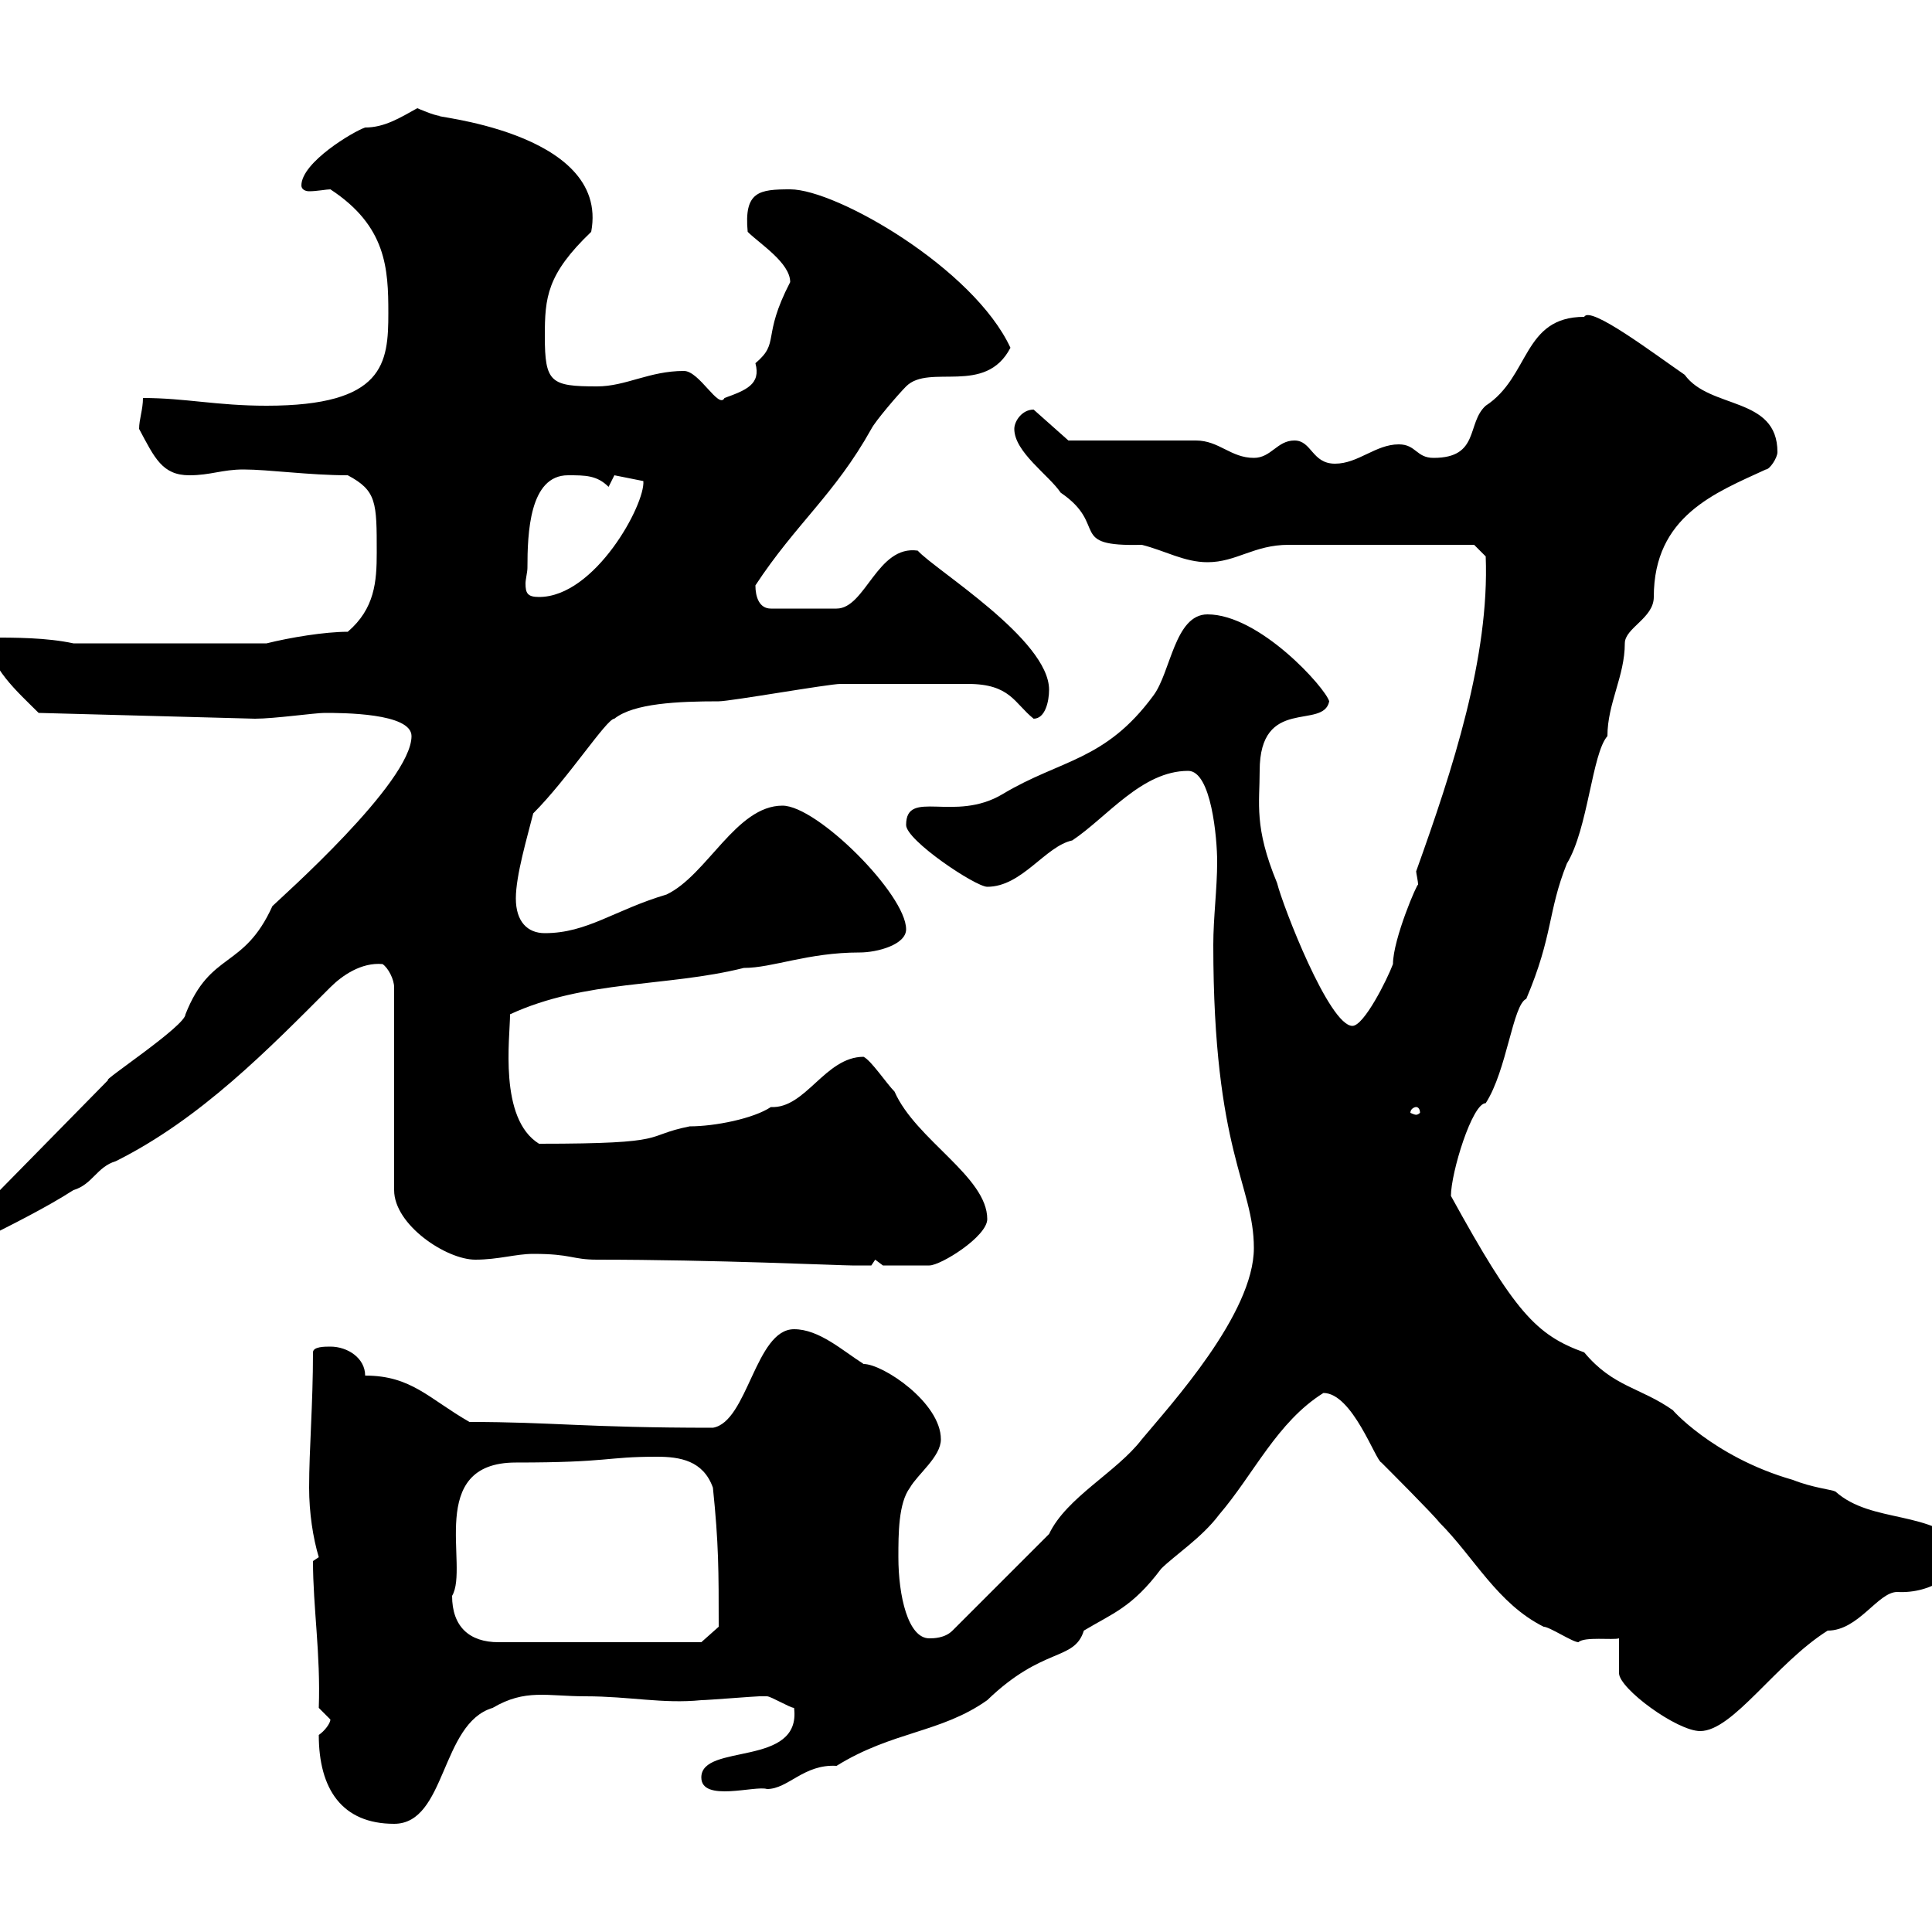 <svg xmlns="http://www.w3.org/2000/svg" xmlns:xlink="http://www.w3.org/1999/xlink" width="300" height="300"><path d="M49.50 269.40C49.50 277.80 53.10 283.20 61.20 283.20C69.30 283.20 68.40 267.60 76.50 265.20C81.60 262.20 84.90 263.40 90.90 263.40C97.80 263.40 102.90 264.60 108.90 264C109.80 264 117.30 263.40 117.90 263.40C117.90 263.40 117.90 263.40 119.10 263.40C119.70 263.40 122.70 265.20 123.30 265.20C124.50 274.50 108.90 270.60 108.90 276C108.90 279.90 117.30 277.20 119.10 277.80C122.40 277.80 124.80 273.90 129.90 274.20C138.60 268.80 146.10 269.10 153.30 264C162 255.60 166.80 258 168.30 253.20C172.80 250.50 175.80 249.60 180.30 243.60C182.40 241.50 186.60 238.80 189.30 235.20C194.70 228.90 198.30 220.80 205.50 216.30C210 216.30 213.60 226.80 214.50 227.10C215.40 228 222.60 235.20 223.50 236.40C228.90 241.80 232.50 249 239.70 252.60C240.60 252.60 244.20 255 245.10 255C246 254.10 250.50 254.70 251.40 254.40L251.40 259.80C251.40 262.20 260.40 268.80 264 268.80C269.10 268.80 275.70 258.30 283.80 253.20C288.60 253.20 291.60 247.20 294.60 247.20C300 247.50 304.50 244.20 305.40 240.60C300 234.30 290.70 236.70 285 231.60C284.40 231.30 281.40 231 278.40 229.80C265.80 226.20 259.20 218.40 259.80 219C254.70 215.40 250.50 215.40 246 210C238.50 207.30 235.20 203.70 225.30 185.70C225.30 182.10 228.60 171.30 230.70 171.30C234 166.20 234.90 156 237 155.10C241.20 145.20 240.30 141.60 243.30 134.10C246.60 128.70 247.20 117 249.60 114.30C249.60 109.20 252.30 105 252.30 99.90C252.30 97.50 256.80 96 256.80 92.70C256.80 80.10 266.40 76.50 274.20 72.90C274.80 72.90 276 71.10 276 70.20C276 61.50 265.50 63.60 261.60 58.20C256.80 54.90 246.90 47.40 246 49.20C236.40 49.20 237.60 58.50 230.70 63C227.70 65.70 229.80 71.10 222.60 71.10C219.90 71.10 219.90 69 217.20 69C213.60 69 210.90 72 207.30 72C203.70 72 203.70 68.40 201 68.40C198.30 68.40 197.40 71.10 194.70 71.10C191.10 71.10 189.30 68.40 185.70 68.40L165.90 68.40L160.50 63.60C158.70 63.60 157.50 65.40 157.50 66.60C157.50 70.20 162.90 73.80 164.70 76.50C172.20 81.60 165.60 84.90 177.30 84.60C180.90 85.50 183.90 87.30 187.50 87.30C192 87.30 194.70 84.60 200.10 84.60C213 84.60 227.10 84.60 228.90 84.60L230.70 86.40C231.30 102 225.60 119.40 219.90 135.30C219.90 135.60 220.20 136.80 220.20 137.40C220.20 136.80 216.30 145.80 216.30 149.70C215.40 152.10 211.80 159.30 210 159.30C206.40 159.30 199.20 140.70 198.30 137.10C194.70 128.40 195.60 124.80 195.60 119.70C195.60 108 205.50 113.40 206.40 108.90C205.80 106.80 195.60 95.40 187.50 95.40C182.40 95.40 181.80 104.40 179.10 108C171.60 118.20 164.70 117.90 155.70 123.30C148.20 127.80 140.70 122.40 140.70 128.10C140.70 130.50 151.50 137.70 153.30 137.70C158.70 137.70 162.30 131.40 166.50 130.50C171.90 126.90 177.30 119.70 184.50 119.70C188.10 119.70 189 130.20 189 133.80C189 138 188.40 142.50 188.40 146.70C188.40 179.10 194.70 183.90 194.70 193.80C194.70 204 181.80 218.10 177.30 223.50C173.40 228.60 165.60 232.50 162.90 238.20L147.90 253.20C146.70 254.40 144.90 254.40 144.30 254.40C141 254.40 139.50 247.80 139.50 241.80C139.50 238.20 139.50 233.40 141.30 231C142.50 228.90 146.10 226.20 146.10 223.50C146.10 217.80 137.10 211.80 134.10 211.80C130.80 209.70 127.20 206.40 123.30 206.40C117.30 206.40 116.10 220.80 110.70 221.70C90.90 221.70 85.80 220.80 72.90 220.80C66.60 217.20 63.90 213.60 56.70 213.60C56.70 210.90 54 209.10 51.30 209.10C50.40 209.10 48.60 209.10 48.60 210C48.60 218.10 48 225 48 231C48 234.90 48.60 238.80 49.50 241.80L48.60 242.40C48.60 249.60 49.80 256.80 49.50 265.20C49.50 265.20 51.30 267 51.30 267C51.30 267.60 50.40 268.80 49.50 269.40ZM70.20 247.80C72.90 243.30 66 227.10 80.10 227.10C94.80 227.10 93.90 226.20 102 226.20C105.60 226.20 109.20 226.80 110.70 231C111.60 239.70 111.60 243.90 111.60 252.60L108.90 255L77.40 255C72.90 255 70.20 252.60 70.20 247.80ZM82.80 194.70C88.80 194.70 88.80 195.60 92.70 195.60C111 195.60 130.50 196.50 132.30 196.50C133.50 196.50 135.30 196.50 135.30 196.50L135.90 195.60L137.10 196.50C137.10 196.50 140.70 196.50 144.30 196.50C146.10 196.50 153.30 192 153.30 189.30C153.30 182.70 142.20 177 138.90 169.50C137.70 168.30 135.30 164.70 134.10 164.10C128.10 164.10 125.10 172.20 119.70 171.90C117 173.70 111 174.90 107.10 174.90C99.60 176.40 104.70 177.60 83.70 177.60C77.40 173.70 79.20 161.10 79.20 157.50C90.90 152.10 103.50 153.30 115.50 150.30C120 150.30 125.40 147.90 133.50 147.90C136.20 147.90 140.70 146.70 140.70 144.30C140.70 138.90 126.90 125.10 121.50 125.10C114.30 125.10 109.80 135.90 103.50 138.90C95.40 141.30 91.20 144.90 84.60 144.90C81.90 144.90 80.10 143.10 80.10 139.50C80.10 135.90 81.90 129.90 82.80 126.30C88.20 120.90 94.20 111.60 95.40 111.60C98.40 109.20 105.30 108.90 111.60 108.90C113.40 108.90 128.70 106.20 130.50 106.20C135 106.20 142.80 106.20 150.30 106.20C156.90 106.20 157.50 109.20 160.50 111.60C162.30 111.60 162.90 108.90 162.90 107.10C162.90 99.30 145.20 88.50 142.50 85.50C136.20 84.60 134.40 94.50 129.90 94.50L119.70 94.50C117.90 94.50 117.30 92.70 117.30 90.90C123.60 81.30 129.60 76.80 135.30 66.60C135.90 65.40 139.50 61.20 140.70 60C144.30 56.40 153 61.50 156.90 54C151.20 41.70 129.90 29.40 122.70 29.40C117.90 29.40 115.50 29.70 116.10 36C117.90 37.80 122.70 40.80 122.70 43.80C118.20 52.50 121.20 53.10 117.30 56.40C118.20 59.70 115.80 60.60 112.50 61.80C111.60 63.60 108.60 57.60 106.20 57.60C100.80 57.60 97.20 60 92.70 60C85.50 60 84.60 59.40 84.60 52.20C84.60 46.20 84.90 42.60 91.80 36C94.80 20.10 65.40 18 68.40 18C67.50 18 64.80 16.80 64.80 16.80C62.10 18.30 59.70 19.80 56.70 19.80C54.90 20.40 46.80 25.20 46.80 28.80C46.80 29.40 47.40 29.70 48 29.70C49.20 29.70 50.70 29.40 51.30 29.40C60 35.10 60.30 41.70 60.30 48.60C60.30 56.40 59.70 63 41.40 63C33.60 63 28.80 61.80 22.20 61.80C22.20 63.60 21.60 65.10 21.60 66.60C24 71.10 25.20 73.80 29.40 73.80C32.70 73.80 34.50 72.90 37.80 72.90C41.70 72.90 48 73.80 54 73.80C58.50 76.20 58.50 78 58.50 85.80C58.50 90.30 58.20 94.50 54 98.10C50.40 98.10 45 99 41.40 99.90L11.40 99.90C7.20 99 2.40 99-1.80 99C-1.80 103.50 2.70 107.40 6 110.70L39.60 111.60C42.60 111.60 48.90 110.70 50.40 110.70C53.10 110.70 63.90 110.70 63.90 114.30C63.90 121.50 43.50 139.50 42.30 140.70C37.80 150.60 32.70 147.60 28.80 157.50C28.80 159.30 15.60 168 16.80 167.70L0 184.80C-1.80 185.70-5.40 187.50-5.40 190.20C-5.40 192-5.40 192.90-3.60 192.90C1.80 190.20 7.20 187.50 11.40 184.80C14.40 183.90 15 181.20 18 180.30C31.20 173.70 41.70 162.90 51.30 153.30C53.10 151.50 56.10 149.40 59.40 149.70C60.30 150.30 61.20 152.10 61.20 153.30L61.20 184.80C61.20 190.20 69.30 195.60 73.80 195.60C77.40 195.60 80.10 194.70 82.80 194.70ZM219.90 171.90C220.20 171.90 220.50 172.20 220.50 172.80C220.50 172.80 220.20 173.10 219.90 173.10C219.60 173.10 219 172.80 219 172.80C219 172.20 219.60 171.90 219.90 171.90ZM81.90 88.20C81.90 82.80 82.20 73.80 88.20 73.80C90.90 73.80 92.70 73.80 94.50 75.60L95.40 73.80L99.90 74.70C100.20 78.30 92.40 92.70 83.70 92.70C81.90 92.70 81.60 92.10 81.60 90.60C81.60 90 81.90 88.80 81.90 88.20Z"/></svg>